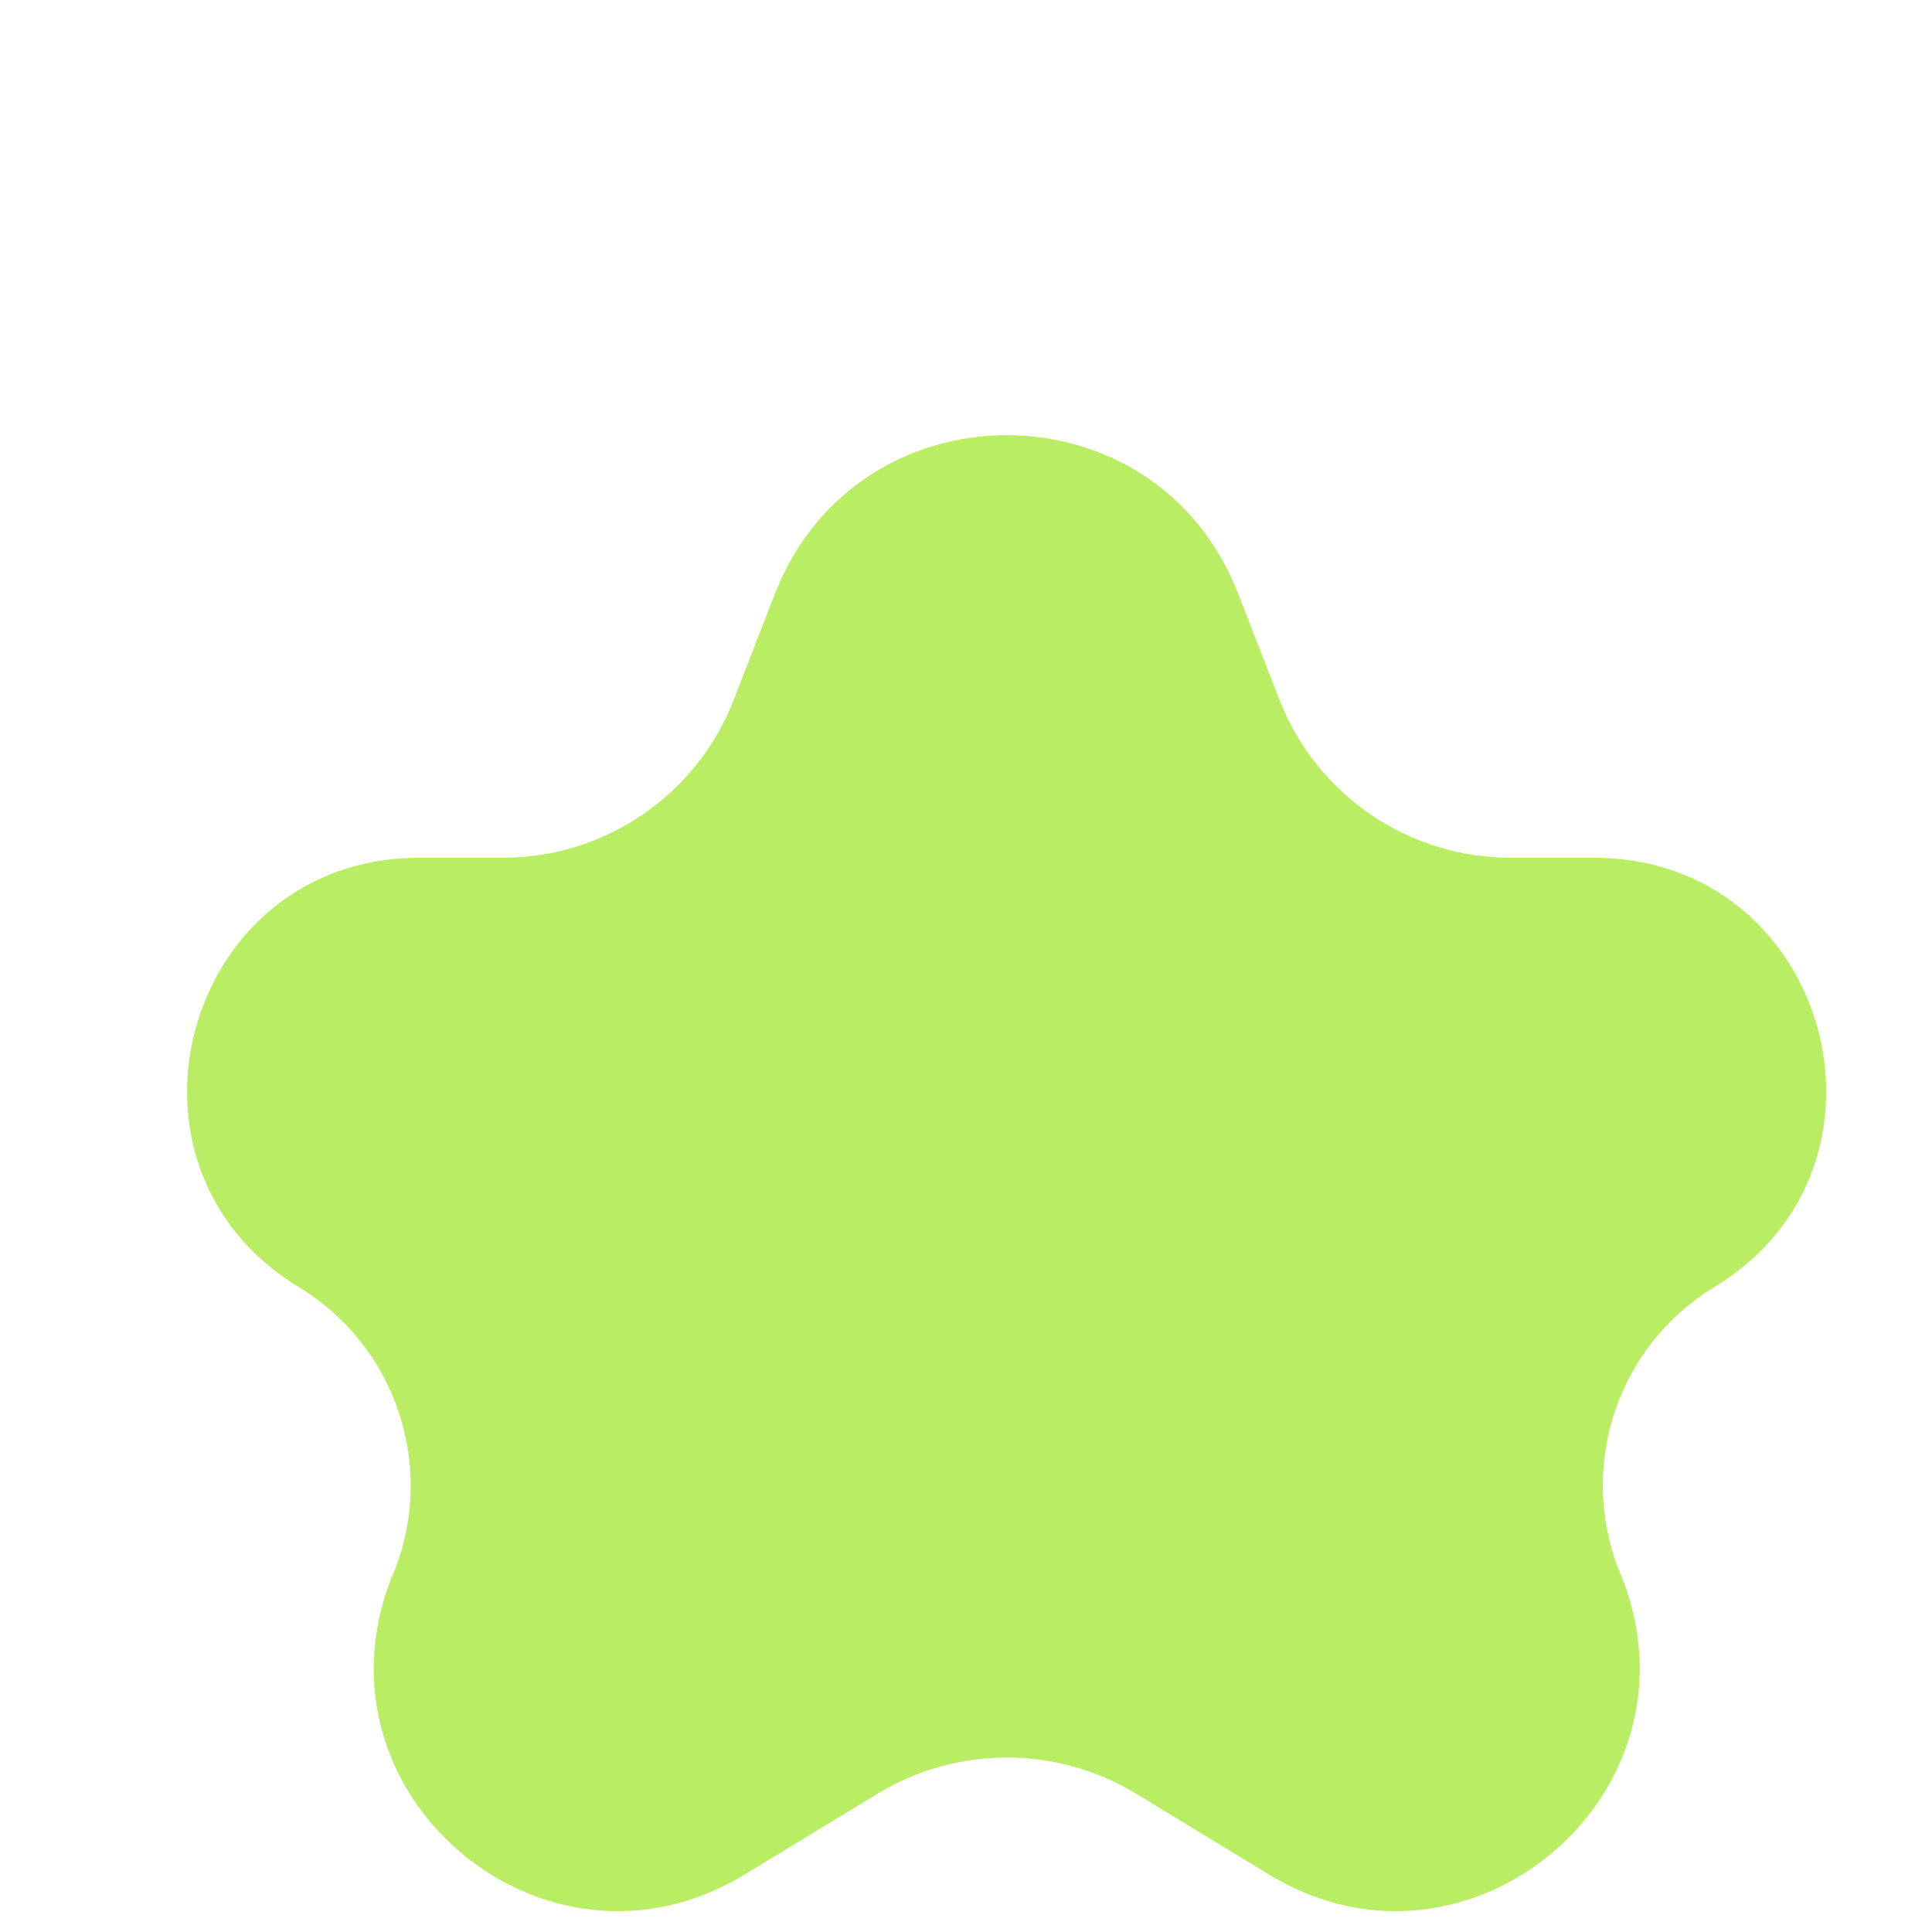 <?xml version="1.0" encoding="utf-8"?>
<svg xmlns="http://www.w3.org/2000/svg" fill="none" height="100%" overflow="visible" preserveAspectRatio="none" style="display: block;" viewBox="0 0 4 4" width="100%">
<path d="M1.605 1.228C1.776 0.792 2.393 0.792 2.563 1.228L2.649 1.449C2.726 1.646 2.916 1.776 3.128 1.776H3.301C3.786 1.776 3.964 2.414 3.549 2.665V2.665C3.35 2.786 3.267 3.032 3.351 3.249L3.359 3.268C3.533 3.716 3.04 4.131 2.629 3.882L2.351 3.713C2.187 3.614 1.982 3.614 1.818 3.713L1.54 3.882C1.128 4.131 0.635 3.716 0.81 3.268L0.818 3.249C0.902 3.032 0.818 2.786 0.619 2.665V2.665C0.204 2.414 0.383 1.776 0.867 1.776H1.041C1.252 1.776 1.443 1.646 1.519 1.449L1.605 1.228Z" fill="#B9ED64" id="Star 32"/>
</svg>